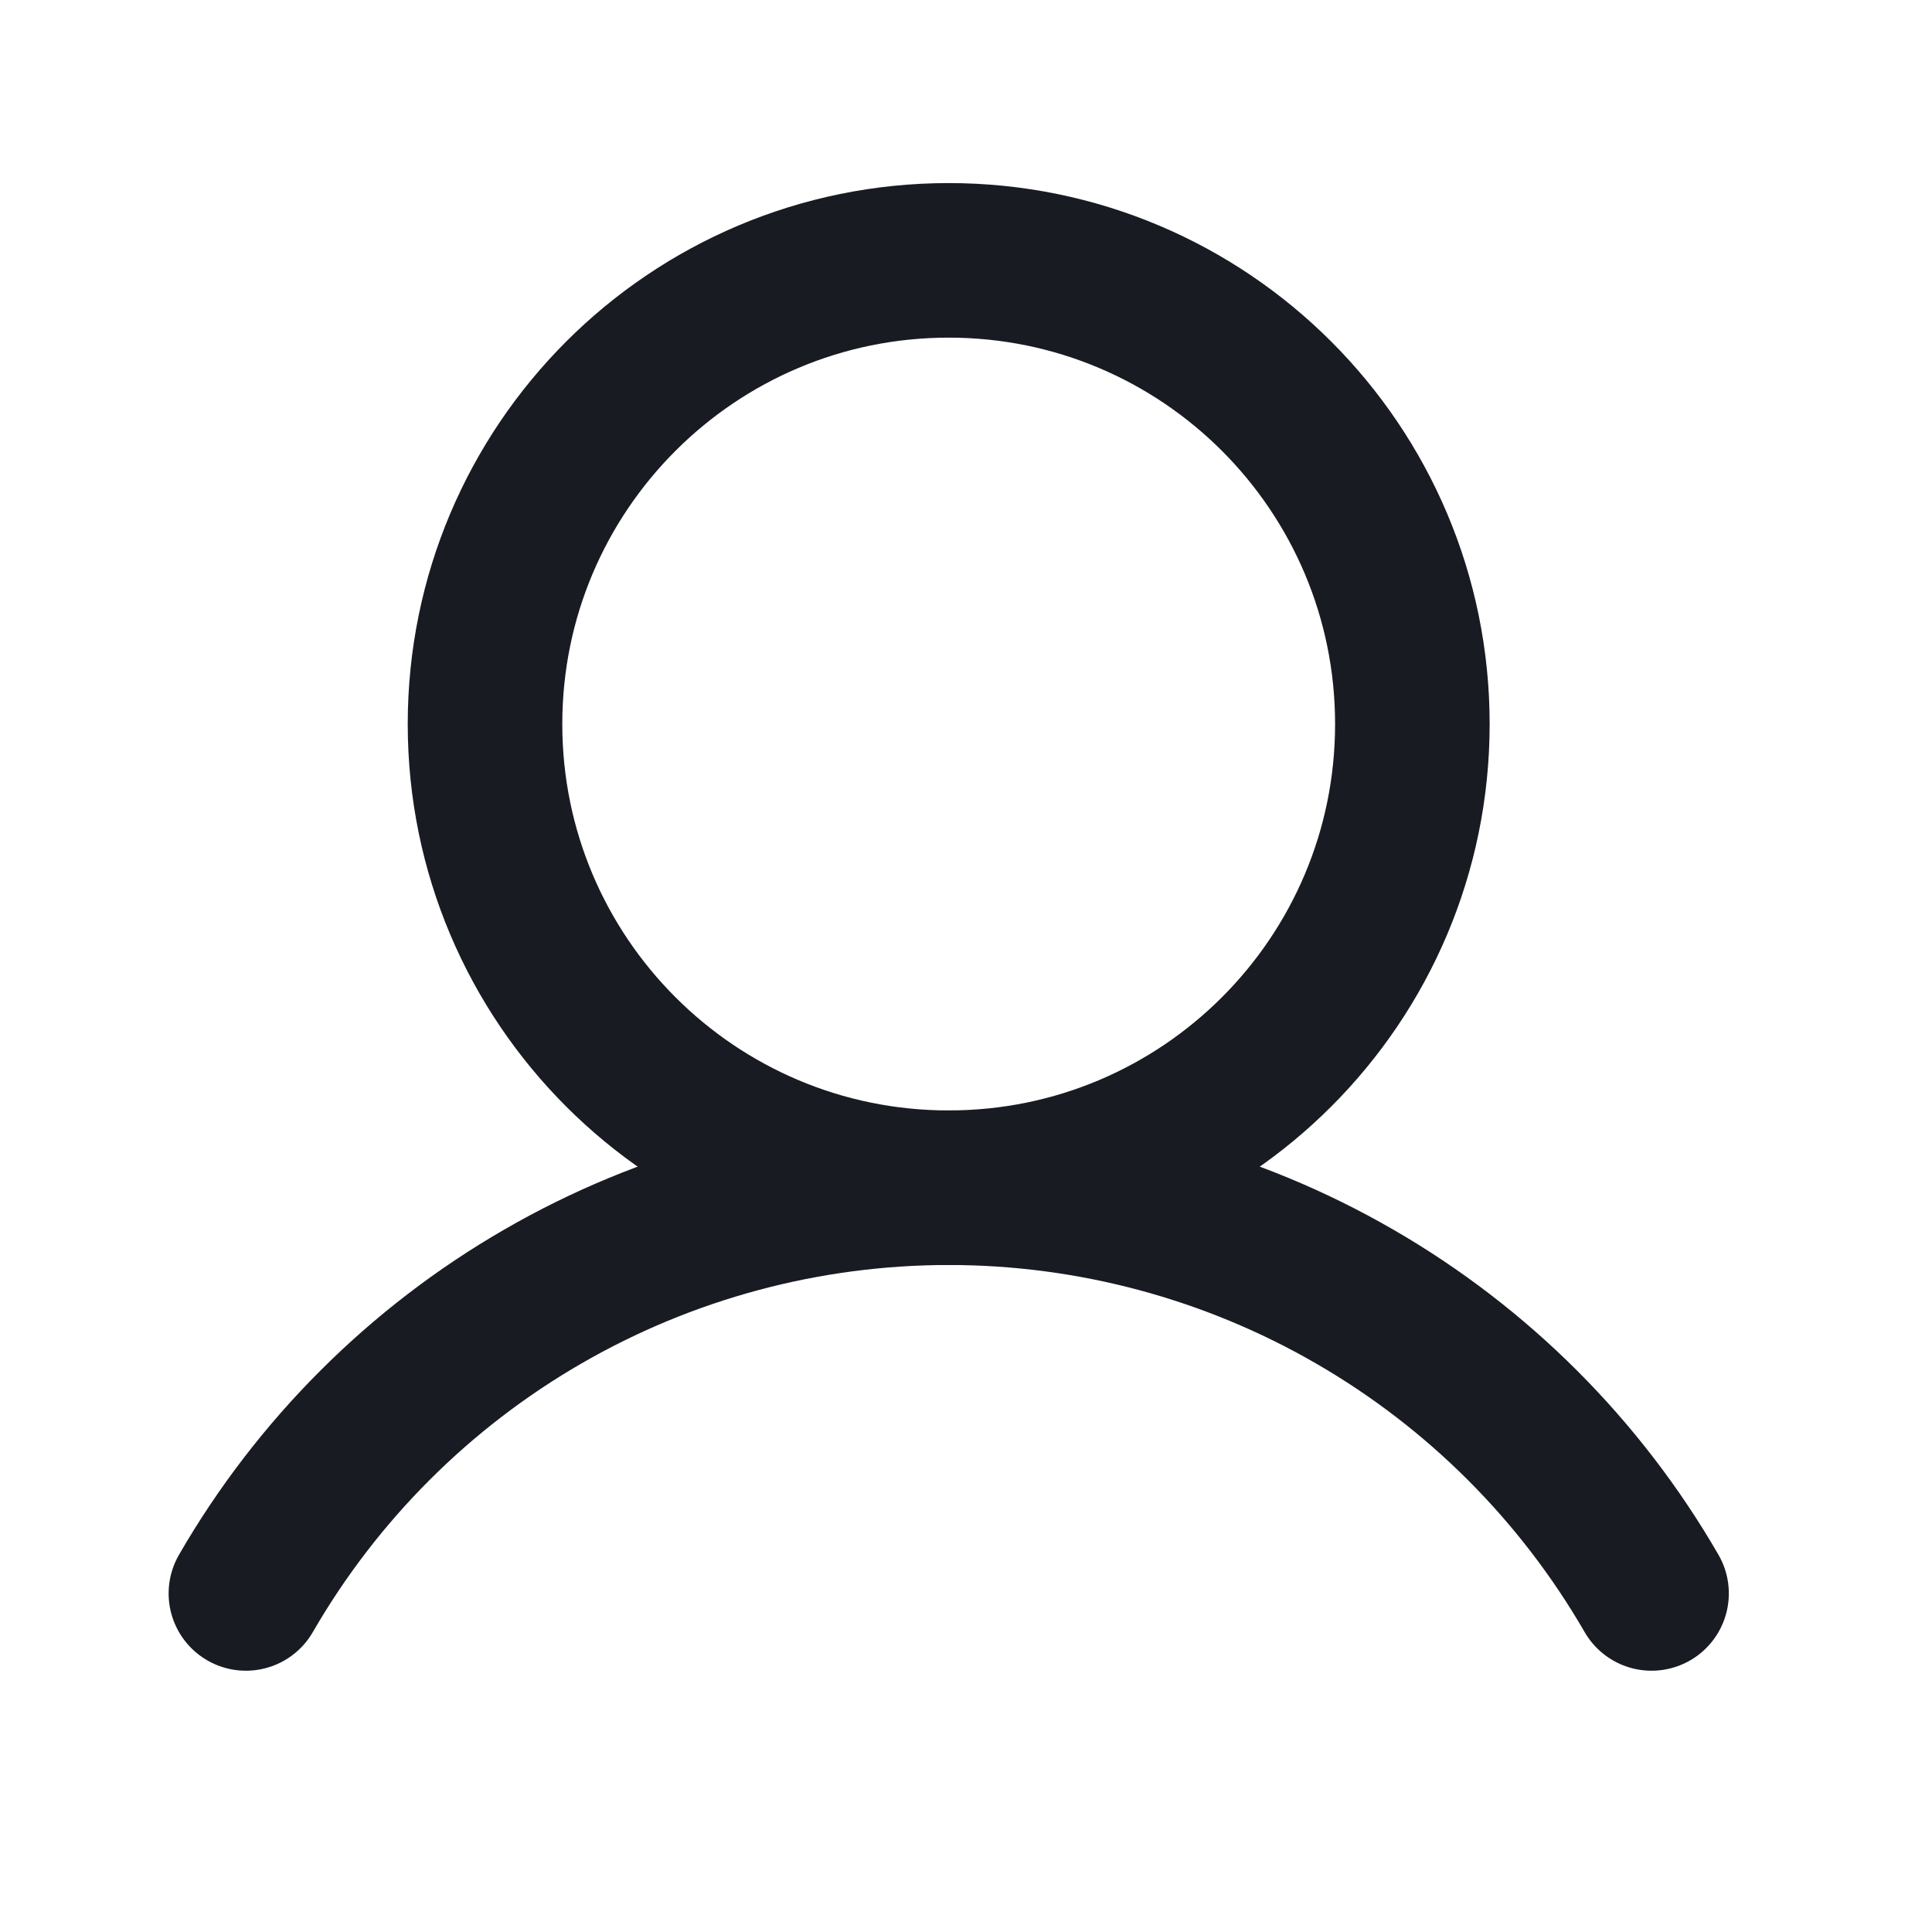<svg width="25" height="25" viewBox="0 0 25 25" fill="none" xmlns="http://www.w3.org/2000/svg">
<g clip-path="url(#clip0_301_69028)">
<path d="M12.276 15.369C15.59 15.369 18.276 12.683 18.276 9.369C18.276 6.056 15.59 3.369 12.276 3.369C8.963 3.369 6.276 6.056 6.276 9.369C6.276 12.683 8.963 15.369 12.276 15.369Z" stroke="#191B23" stroke-width="2" stroke-miterlimit="10"/>
<path d="M3.182 20.619C4.104 19.023 5.43 17.697 7.026 16.776C8.622 15.854 10.433 15.369 12.277 15.369C14.12 15.369 15.931 15.854 17.527 16.776C19.123 17.697 20.449 19.023 21.371 20.619" stroke="#191B23" stroke-width="2" stroke-linecap="round" stroke-linejoin="round"/>
</g>
<defs>
<clipPath id="clip0_301_69028">
<rect width="24" height="24" fill="white" transform="translate(0.276 0.369)"/>
</clipPath>
</defs>
</svg>
